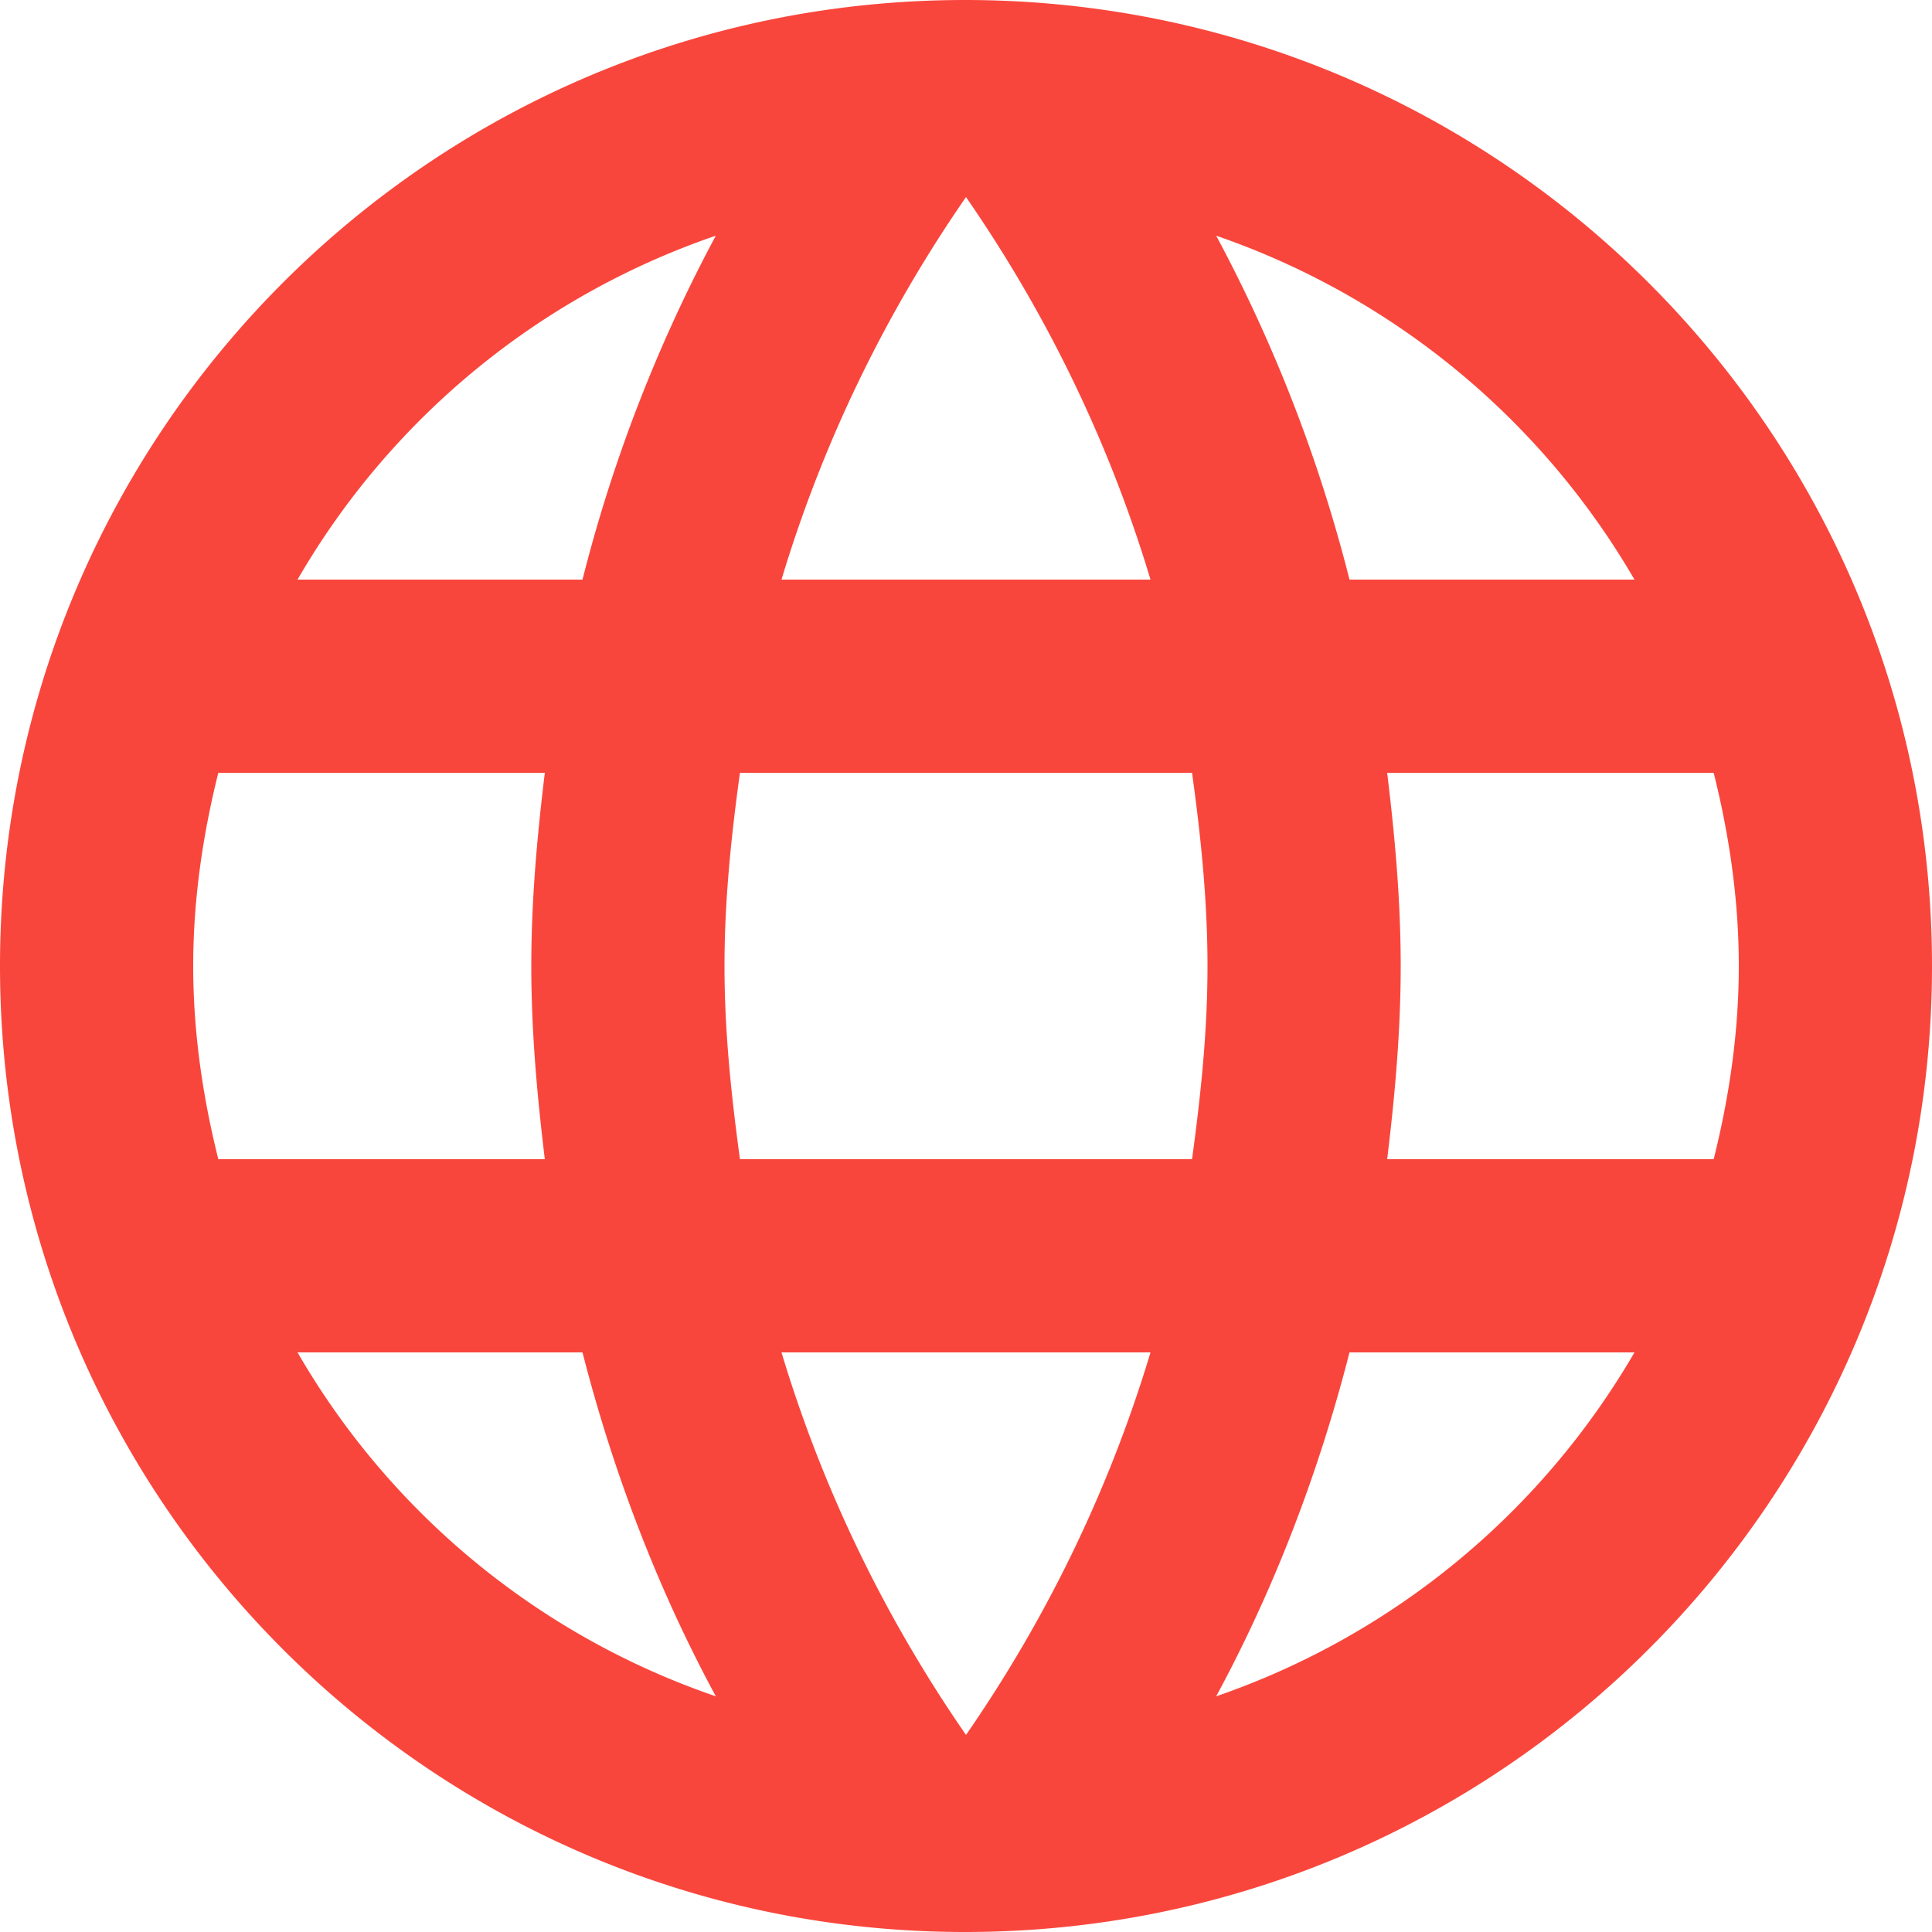 <svg width="20" height="20" viewBox="0 0 20 20" fill="none" xmlns="http://www.w3.org/2000/svg"><path d="M9.99 0C4.47 0 0 4.48 0 10s4.47 10 9.99 10C15.52 20 20 15.52 20 10S15.52 0 9.99 0zm6.93 6h-2.95a15.65 15.65 0 00-1.38-3.56A8.03 8.03 0 0116.92 6zM10 2.04c.83 1.2 1.48 2.53 1.91 3.96H8.09C8.52 4.57 9.17 3.24 10 2.04zM2.26 12C2.1 11.36 2 10.69 2 10s.1-1.36.26-2h3.38c-.08.66-.14 1.32-.14 2 0 .68.06 1.34.14 2H2.26zm.82 2h2.95c.32 1.25.78 2.45 1.38 3.56A7.987 7.987 0 013.08 14zm2.95-8H3.08a7.987 7.987 0 014.33-3.56A15.65 15.65 0 006.03 6zM10 17.96c-.83-1.2-1.48-2.53-1.91-3.96h3.82c-.43 1.43-1.08 2.76-1.91 3.96zM12.34 12H7.66c-.09-.66-.16-1.32-.16-2 0-.68.07-1.35.16-2h4.68c.09.65.16 1.32.16 2 0 .68-.07 1.34-.16 2zm.25 5.56c.6-1.11 1.06-2.31 1.38-3.56h2.95a8.03 8.03 0 01-4.33 3.56zM14.36 12c.08-.66.14-1.32.14-2 0-.68-.06-1.34-.14-2h3.38c.16.64.26 1.31.26 2s-.1 1.36-.26 2h-3.38z" fill="#F9463C"/></svg>